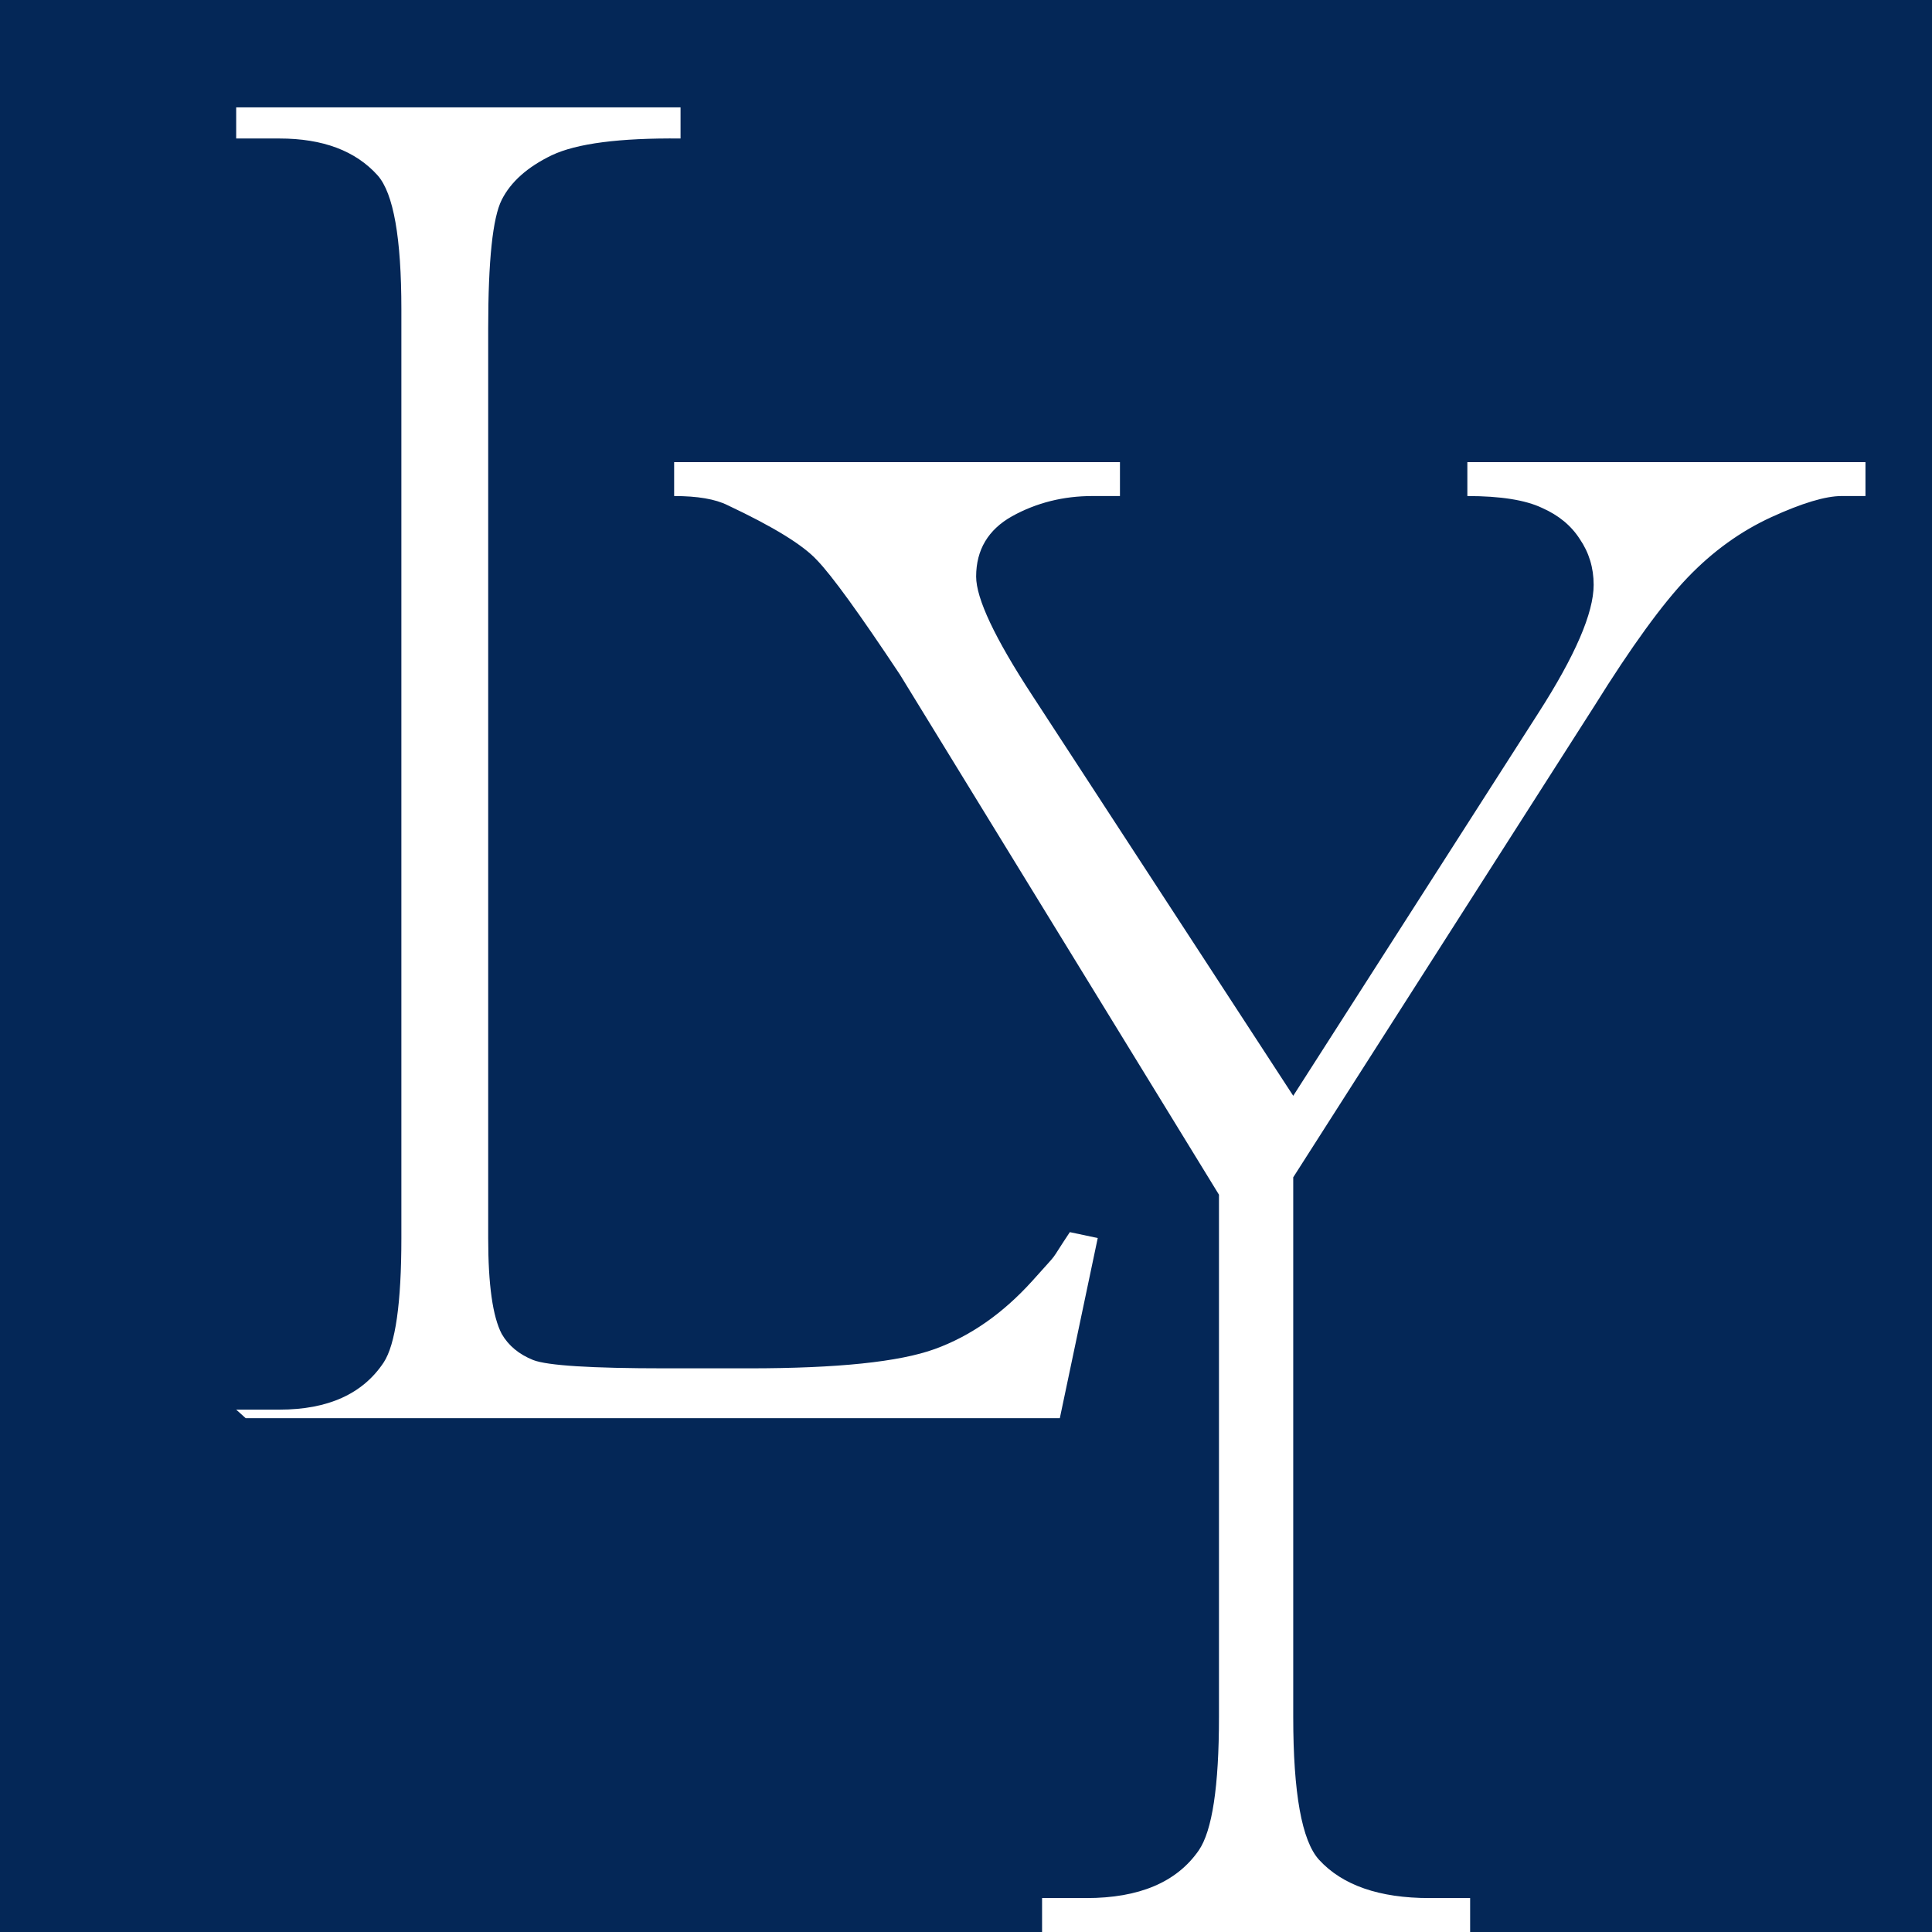<svg width="16" height="16" viewBox="0 0 16 16" fill="none" xmlns="http://www.w3.org/2000/svg">
<rect x="0" y="0" width="16" height="16" fill="#808080" stroke="none"/>
<g clip-path="url(#clip0_12_39)">
<rect width="16" height="16" fill="#042757"/>
<path d="M8.86 10.204L9.091 10.253L8.777 11.745H2.035L1.956 11.674H2.314C2.716 11.674 3.004 11.544 3.177 11.284C3.275 11.135 3.324 10.791 3.324 10.253V2.561C3.324 1.971 3.259 1.602 3.128 1.453C2.945 1.249 2.674 1.147 2.314 1.147H1.956V0.889H5.636V1.147C5.131 1.142 4.775 1.188 4.569 1.286C4.368 1.383 4.23 1.506 4.155 1.655C4.08 1.804 4.043 2.159 4.043 2.721V10.253C4.043 10.638 4.08 10.903 4.155 11.047C4.211 11.144 4.298 11.216 4.415 11.263C4.532 11.309 4.897 11.332 5.51 11.332H6.205C6.935 11.332 7.447 11.279 7.742 11.172C8.037 11.065 8.306 10.877 8.549 10.608C8.793 10.334 8.672 10.486 8.86 10.204Z" fill="white"/>
<path d="M12.152 3.827H15.449V4.108H15.251C15.118 4.108 14.925 4.166 14.671 4.282C14.416 4.399 14.185 4.565 13.976 4.783C13.768 5 13.511 5.354 13.205 5.845L10.71 9.75V14.218C10.71 14.85 10.781 15.244 10.923 15.401C11.117 15.613 11.422 15.719 11.839 15.719H12.175V16H8.63V15.719H8.996C9.434 15.719 9.744 15.588 9.927 15.325C10.039 15.163 10.095 14.794 10.095 14.218V9.894L7.453 5.587C7.117 5.081 6.888 4.765 6.766 4.639C6.649 4.512 6.402 4.361 6.026 4.184C5.924 4.133 5.776 4.108 5.583 4.108V3.827H9.275V4.108H9.046C8.807 4.108 8.585 4.163 8.382 4.275C8.184 4.386 8.084 4.553 8.084 4.775C8.084 4.957 8.239 5.286 8.55 5.761L10.71 9.075L12.74 5.905C13.045 5.43 13.198 5.076 13.198 4.843C13.198 4.702 13.159 4.575 13.083 4.464C13.012 4.353 12.908 4.267 12.77 4.206C12.633 4.141 12.427 4.108 12.152 4.108V3.827Z" fill="white"/>
</g>
<defs>
<clipPath id="clip0_12_39">
<rect width="16" height="16" fill="white"/>
</clipPath>
</defs>
</svg>

